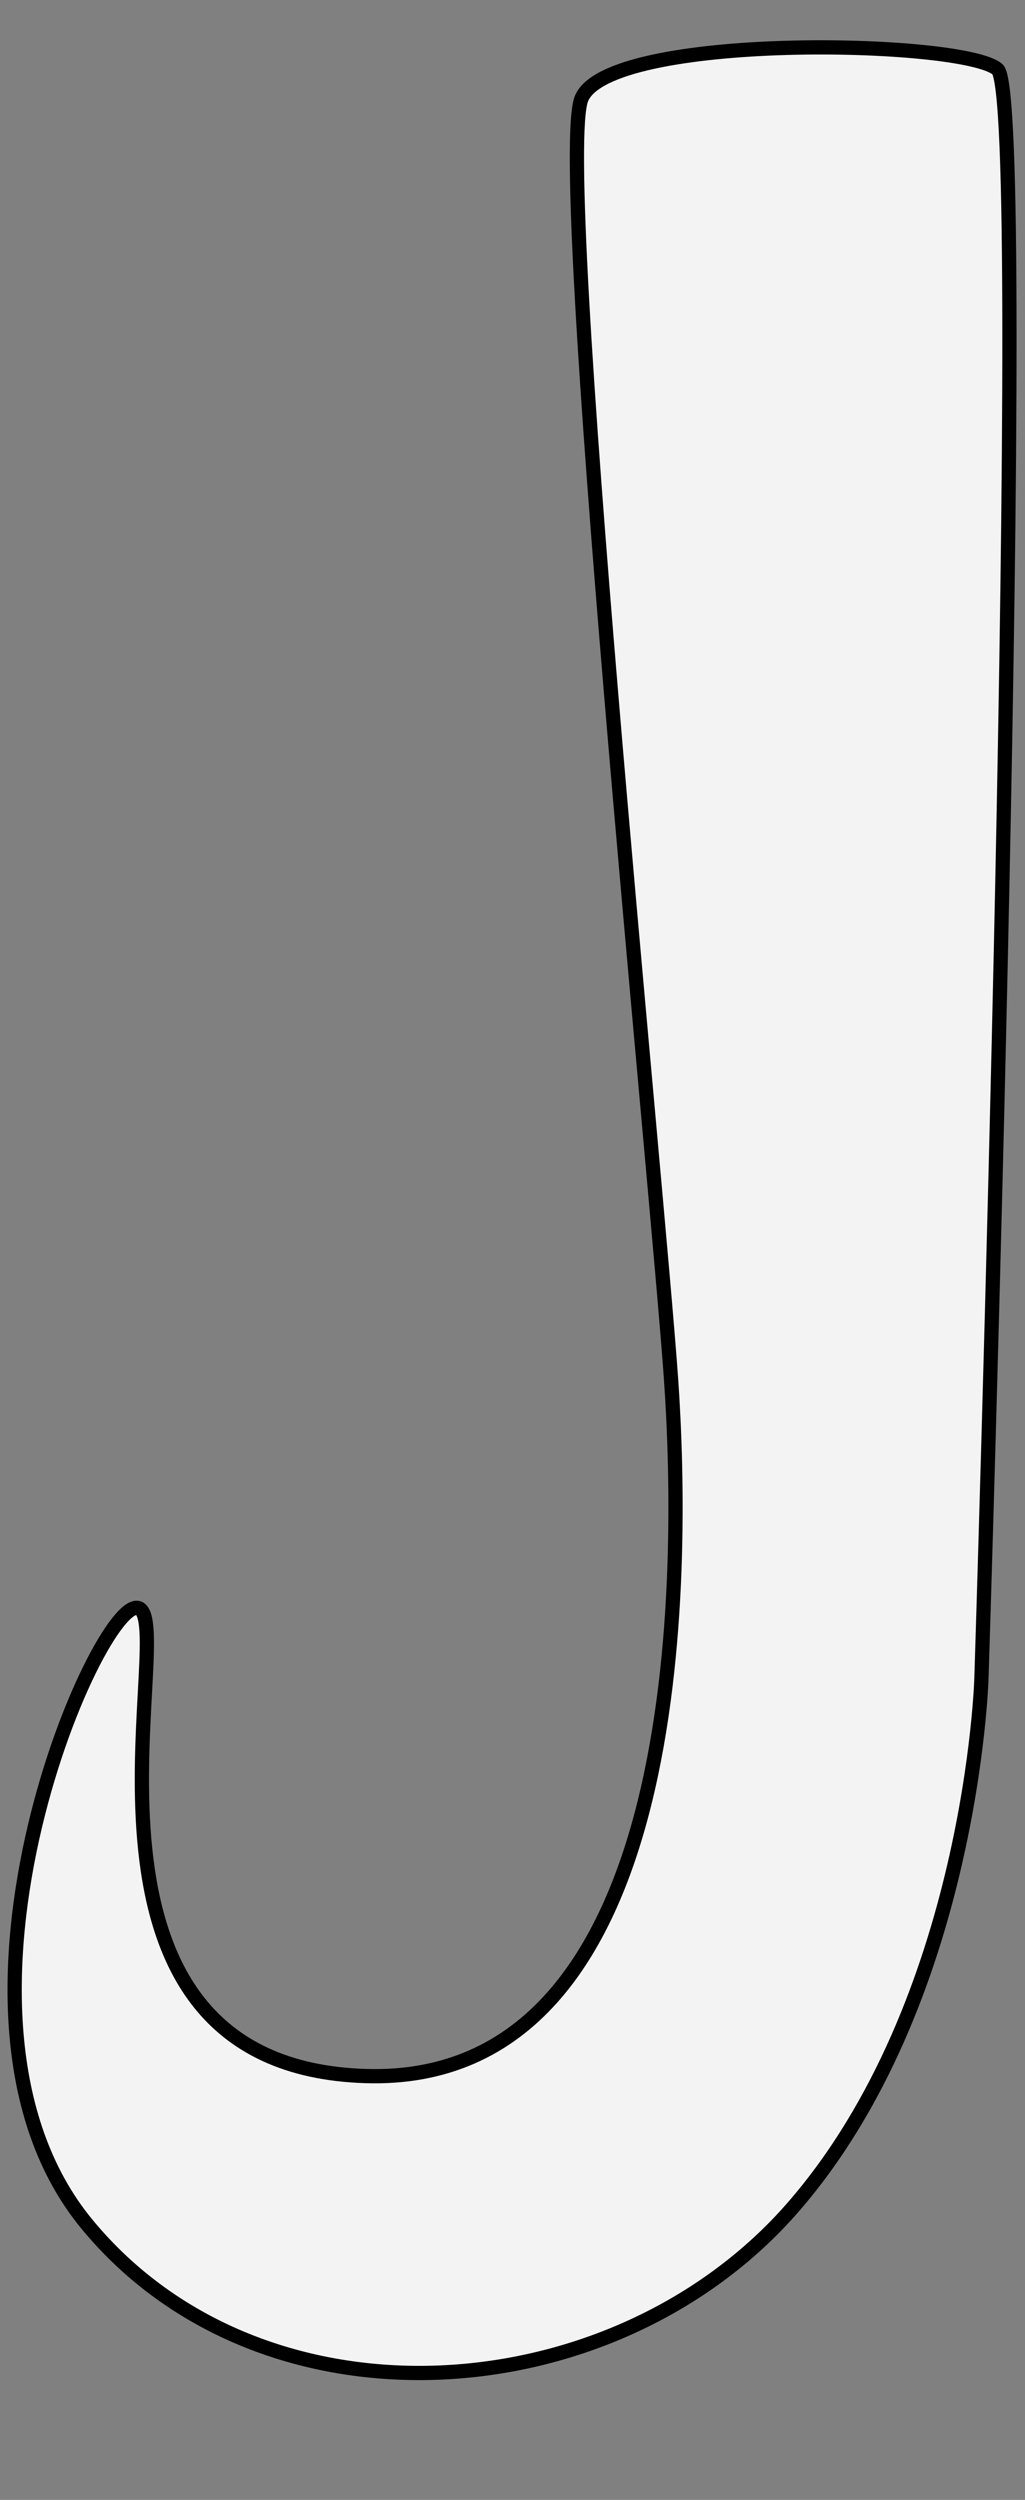 <?xml version="1.0" encoding="UTF-8" standalone="no"?>
<!DOCTYPE svg PUBLIC "-//W3C//DTD SVG 1.1//EN" "http://www.w3.org/Graphics/SVG/1.1/DTD/svg11.dtd">
<svg xmlns="http://www.w3.org/2000/svg" xmlns:dc="http://purl.org/dc/elements/1.1/" xmlns:xl="http://www.w3.org/1999/xlink" version="1.1" viewBox="40.5 63 144 351" width="144" height="351">
  <rect x="40.5" y="63" width="144" height="351" fill="#808080" stroke="none"/>
  <defs>
    <clipPath id="artboard_clip_path">
      <path d="M 40.5 63 L 184.5 63 L 184.5 414 L 40.5 414 Z"/>
    </clipPath>
  </defs>
  <g id="Fishhook_(4)" fill="none" stroke-opacity="1" stroke-dasharray="none" stroke="none" fill-opacity="1">
    <title>Fishhook (4)</title>
    <g id="Fishhook_(4)_Art" clip-path="url(#artboard_clip_path)">
      <title>Art</title>
      <g id="Graphic_769">
        <path d="M 180.64 72.732 C 175.83 68.551 126.067 67.514 122.2 76.819 C 118.334 86.124 132.888 229.66 134.774 256.633 C 136.66 283.605 137.194 355.844 91.926 354.493 C 46.659 353.141 65.049 293.129 60.239 288.948 C 55.43 284.767 28.049 345.407 52.726 375.303 C 77.403 405.199 126.852 401.741 151.938 372.883 C 177.024 344.025 178.376 298.757 178.376 298.757 C 178.376 298.757 185.449 76.913 180.64 72.732 Z" fill="#f3f3f3"/>
        <path d="M 180.64 72.732 C 175.83 68.551 126.067 67.514 122.2 76.819 C 118.334 86.124 132.888 229.66 134.774 256.633 C 136.66 283.605 137.194 355.844 91.926 354.493 C 46.659 353.141 65.049 293.129 60.239 288.948 C 55.43 284.767 28.049 345.407 52.726 375.303 C 77.403 405.199 126.852 401.741 151.938 372.883 C 177.024 344.025 178.376 298.757 178.376 298.757 C 178.376 298.757 185.449 76.913 180.64 72.732 Z" stroke="black" stroke-linecap="round" stroke-linejoin="round" stroke-width="2"/>
      </g>
    </g>
  </g>
</svg>
